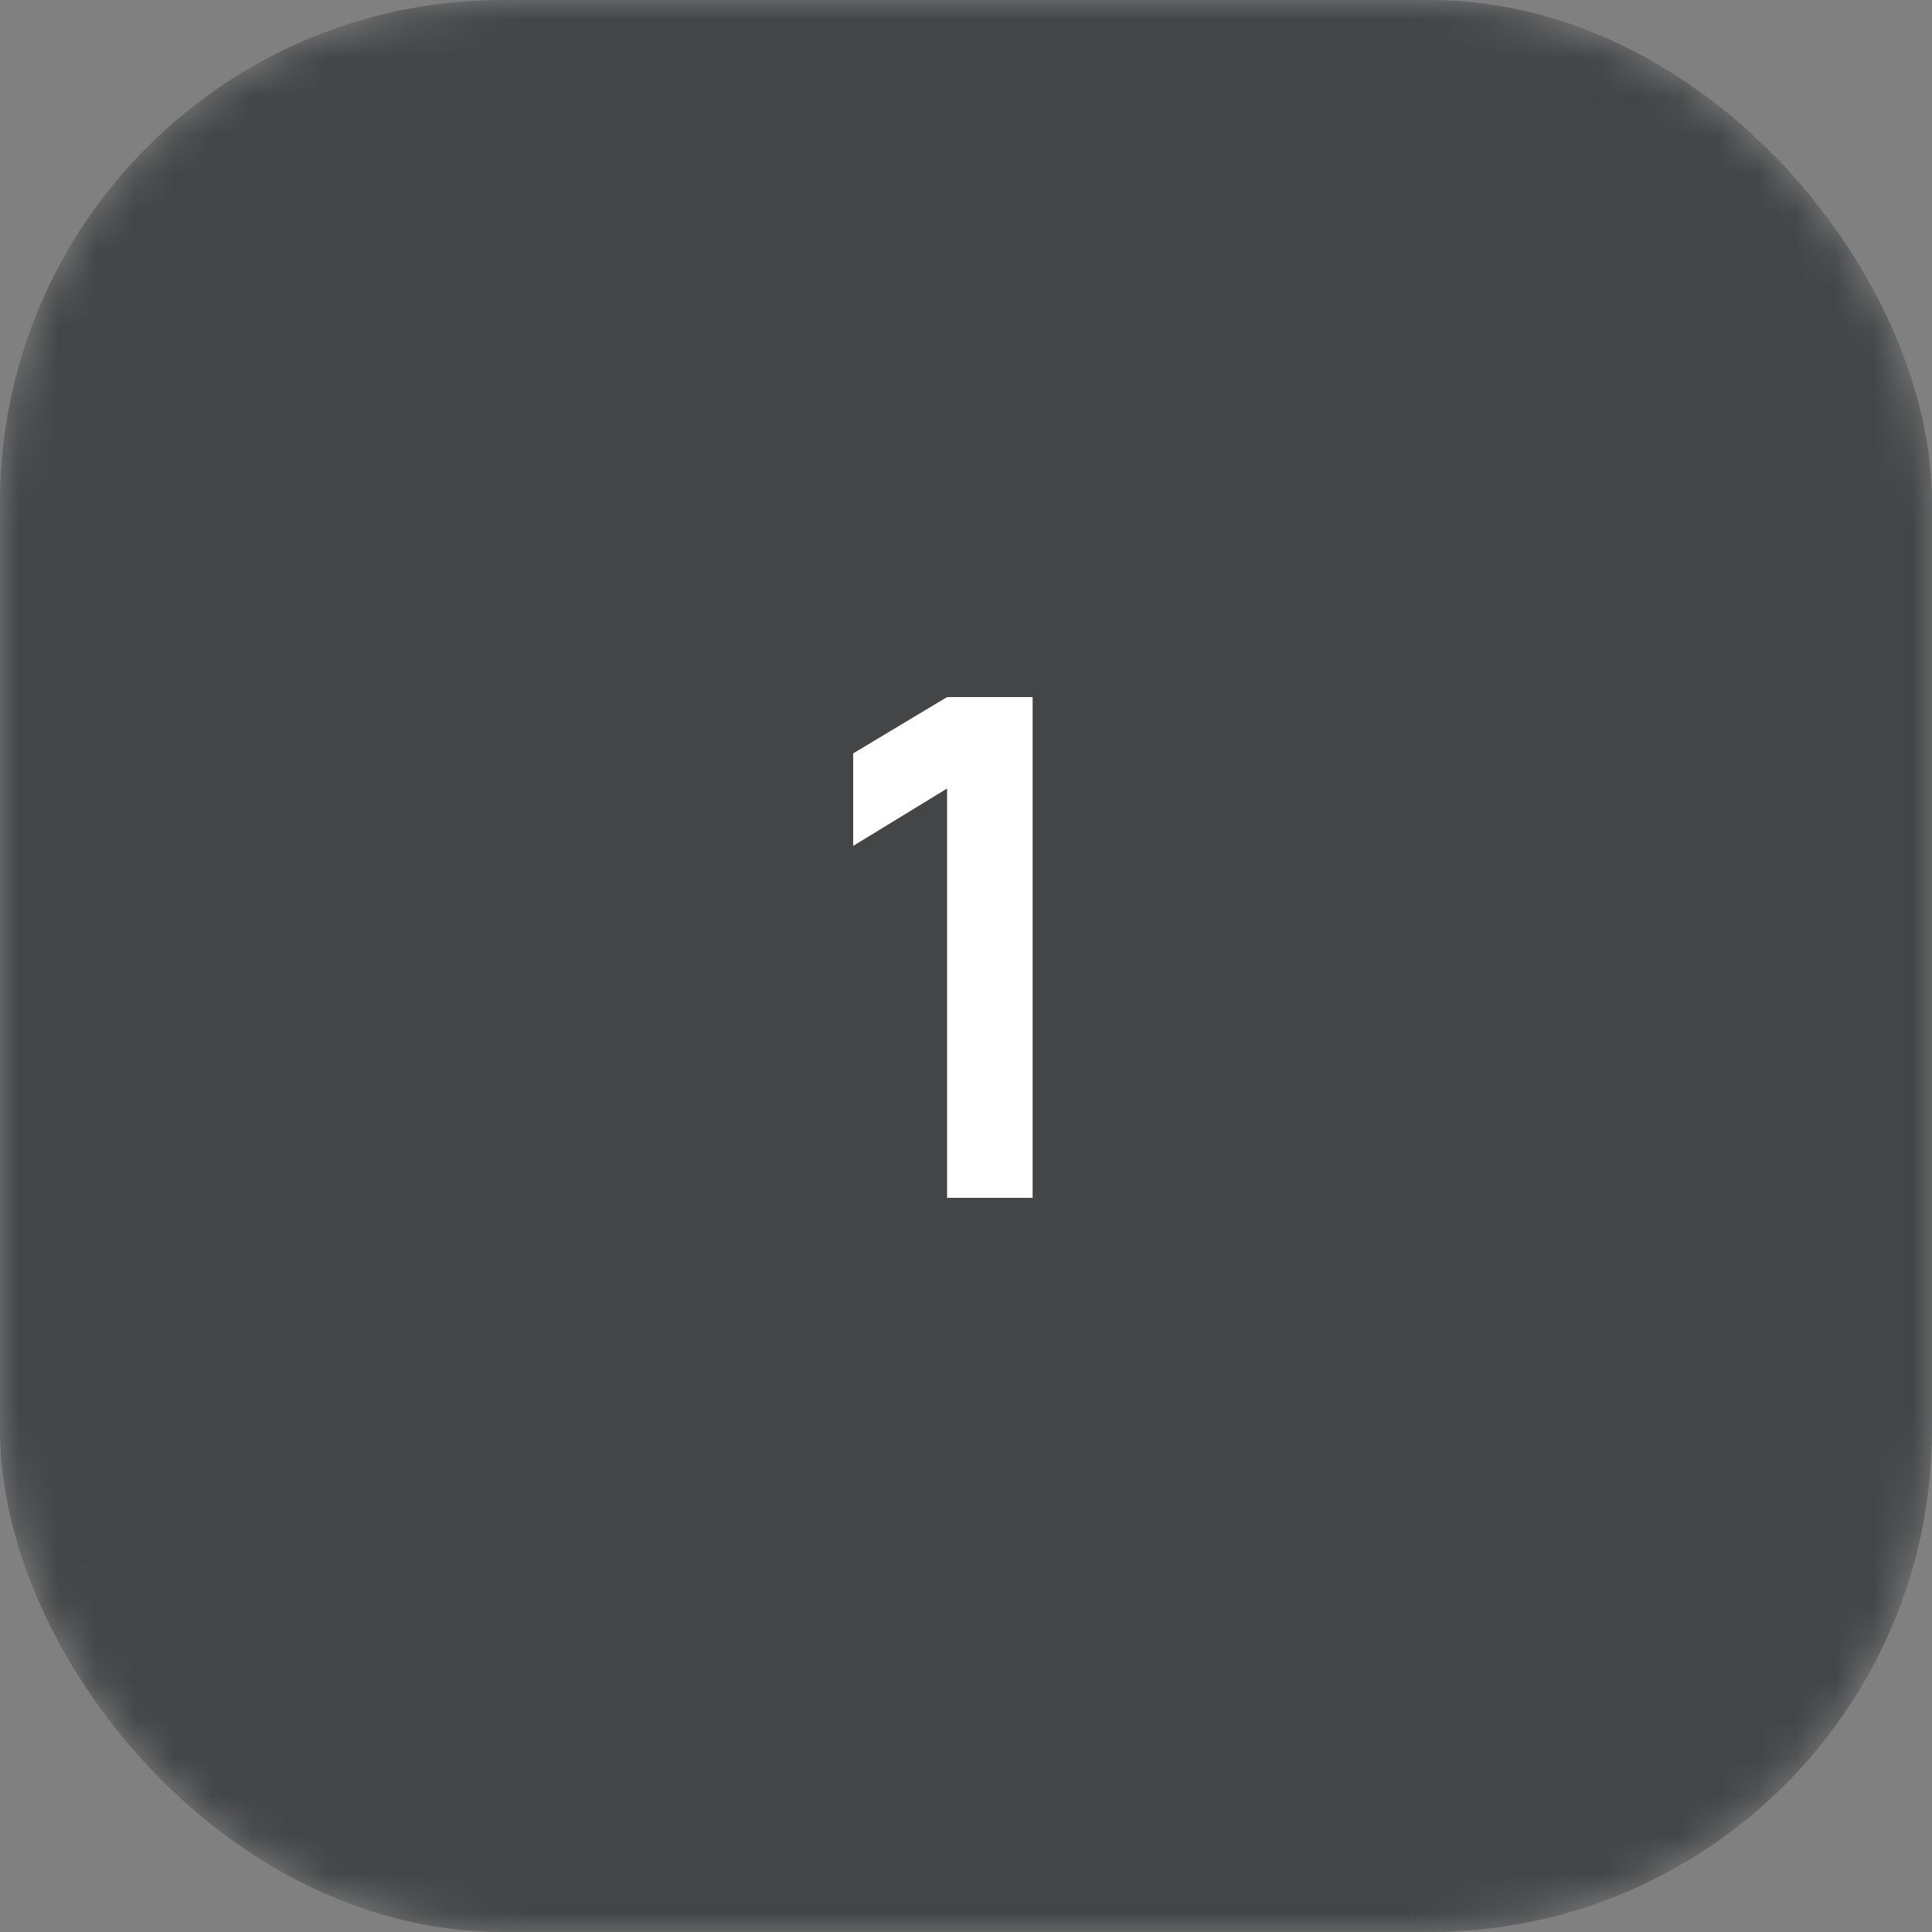 <?xml version="1.0" encoding="UTF-8"?> <svg xmlns="http://www.w3.org/2000/svg" width="50" height="50" viewBox="0 0 50 50" fill="none"><rect x="0" y="0" width="50" height="50" fill="#808080" stroke="none"/><mask id="mask0_243_111" style="mask-type:alpha" maskUnits="userSpaceOnUse" x="0" y="0" width="50" height="50"><rect width="50" height="50" rx="13" fill="#D9D9D9"></rect></mask><g mask="url(#mask0_243_111)"><rect width="50" height="50" rx="13" fill="#434546"></rect><path d="M24.51 31V20.407L22.08 21.892V19.498L24.51 18.04H26.724V31H24.51Z" fill="white"></path></g></svg> 